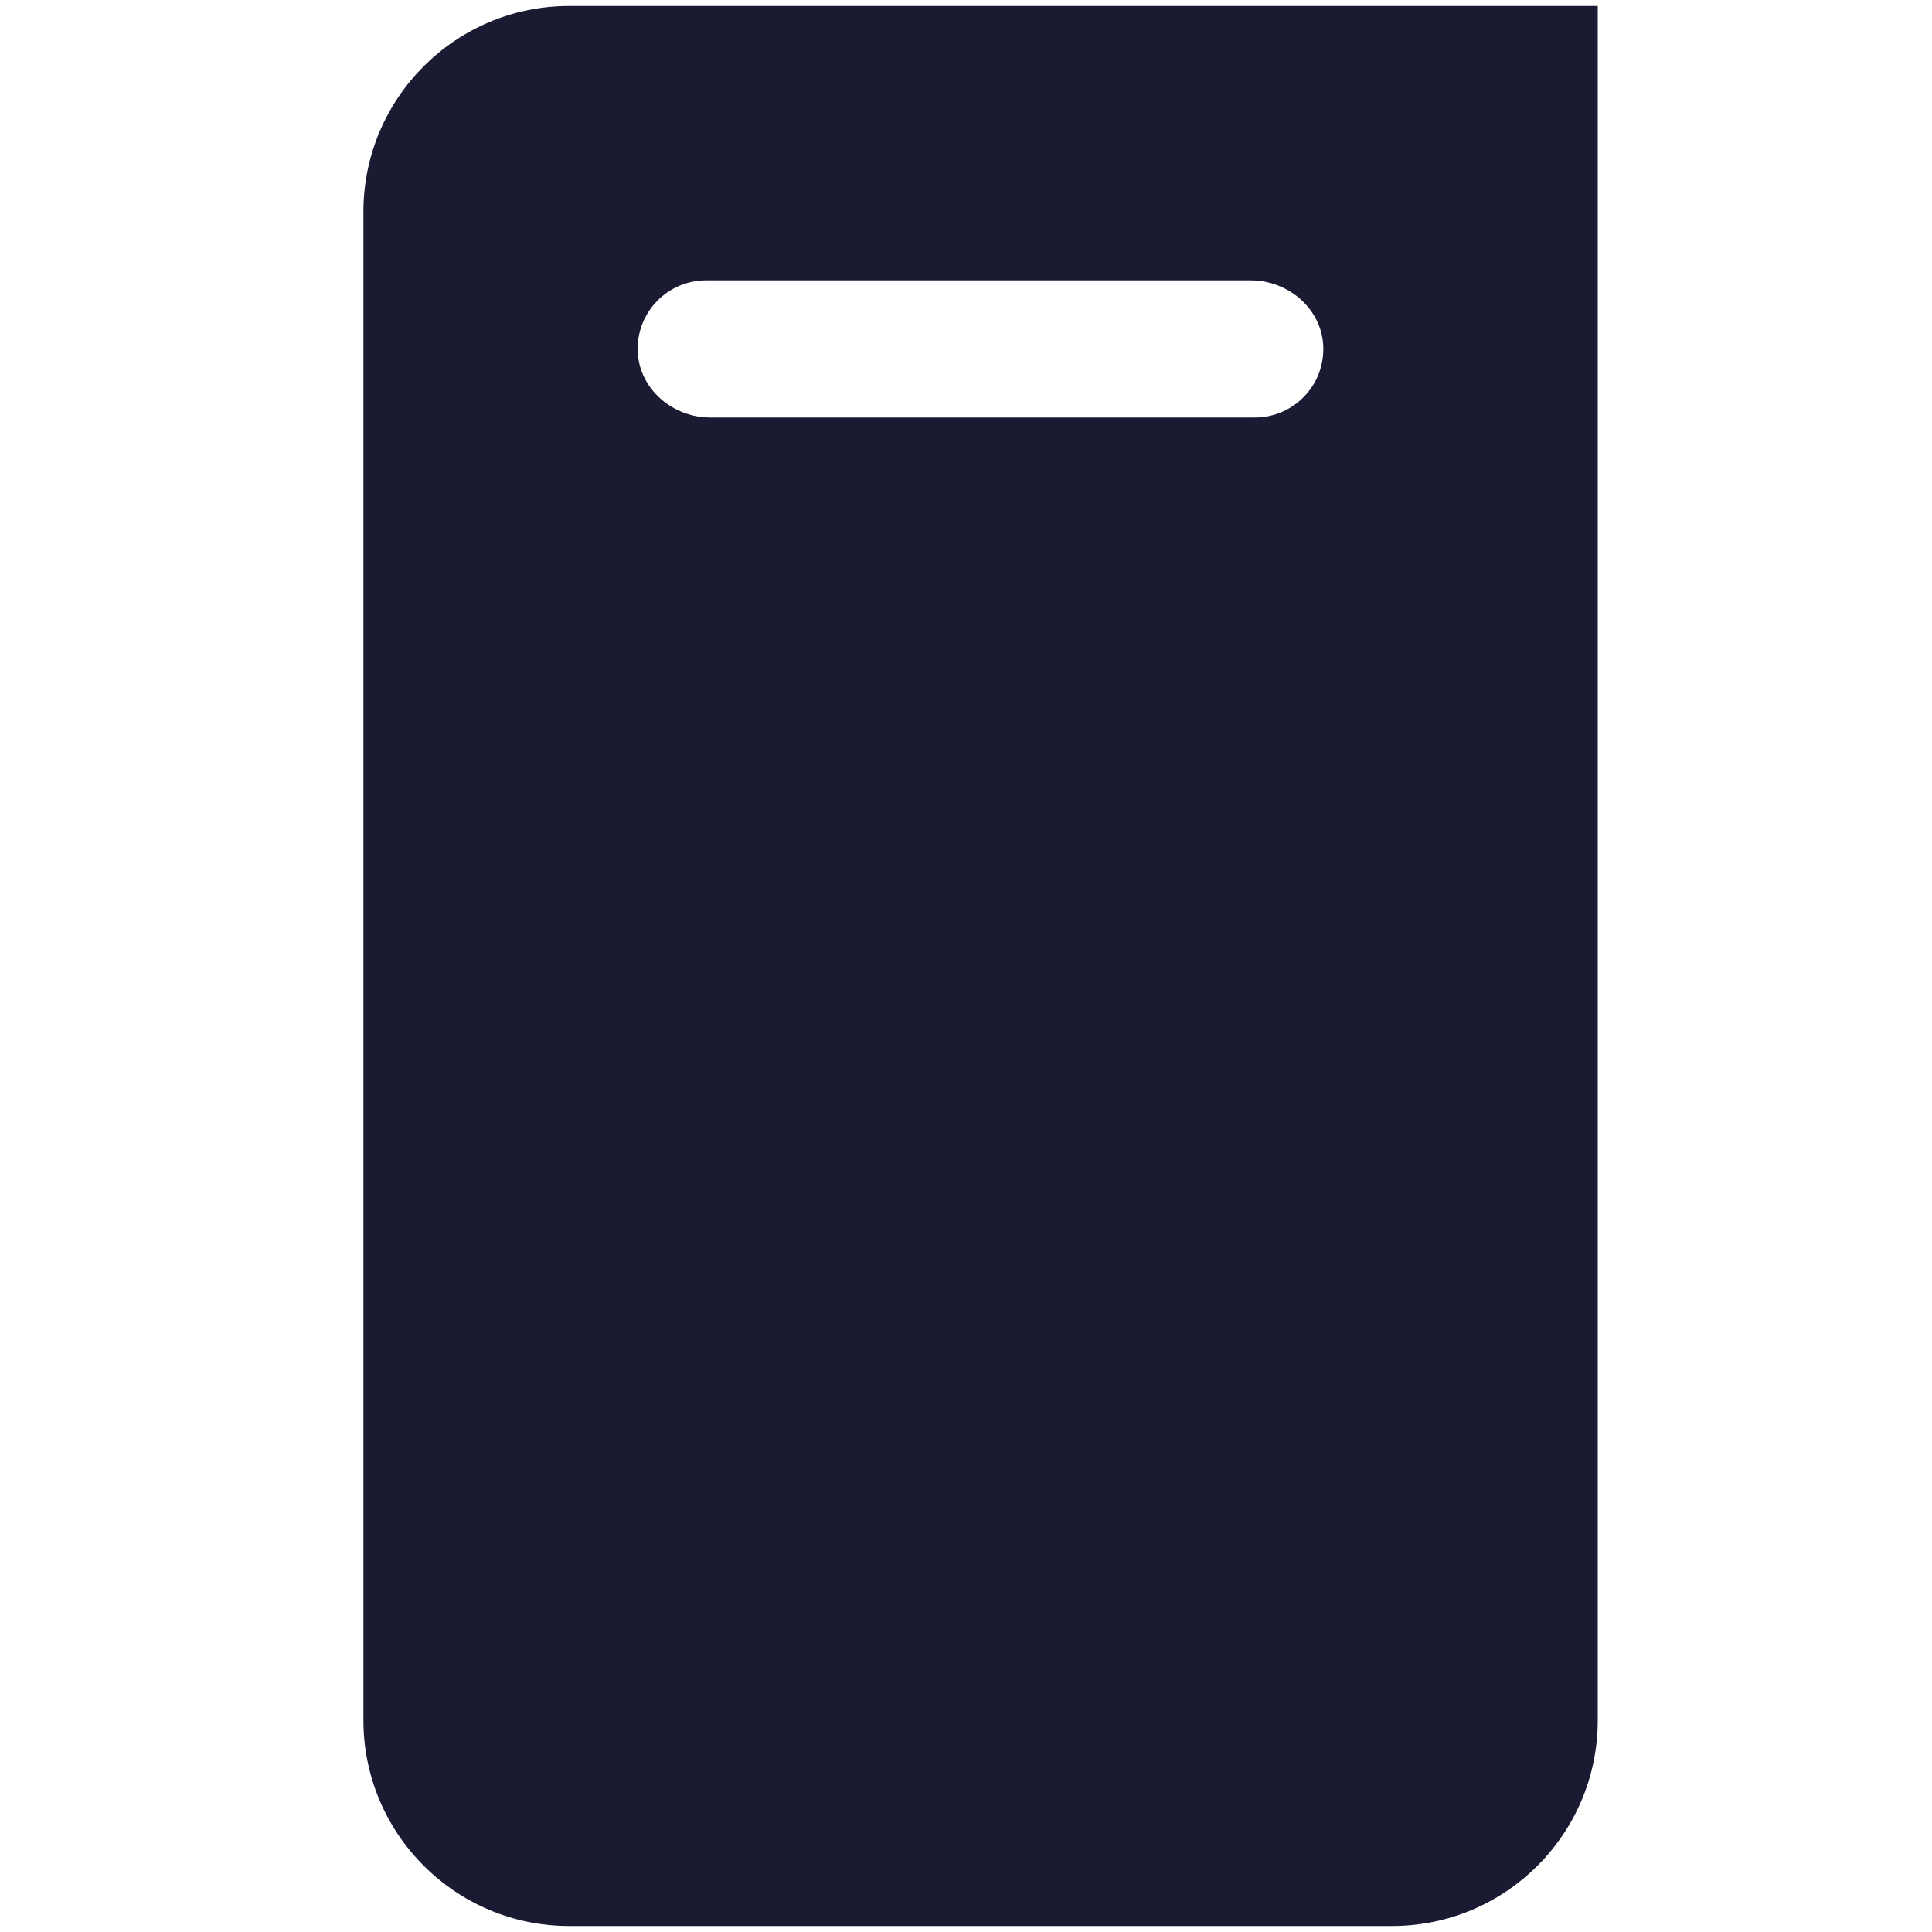 <svg xmlns="http://www.w3.org/2000/svg" id="Layer_1" data-name="Layer 1" viewBox="0 0 100 100">
  <defs>
    <style>
      .cls-1 {
        fill: #1a1a33;
        stroke-width: 0px;
      }
    </style>
  </defs>
  <path class="cls-1" d="m82.7.31H29.46c-5.88,0-10.65,4.77-10.65,10.65v78.08c0,5.88,4.77,10.65,10.65,10.65h42.59c5.88,0,10.65-4.77,10.65-10.65V.31Zm-17.75,21.3h-28.19c-1.92,0-3.64-1.44-3.75-3.36-.11-2.05,1.52-3.74,3.54-3.74h28.19c1.92,0,3.64,1.44,3.75,3.36.11,2.05-1.52,3.74-3.54,3.74Z"/>
</svg>
